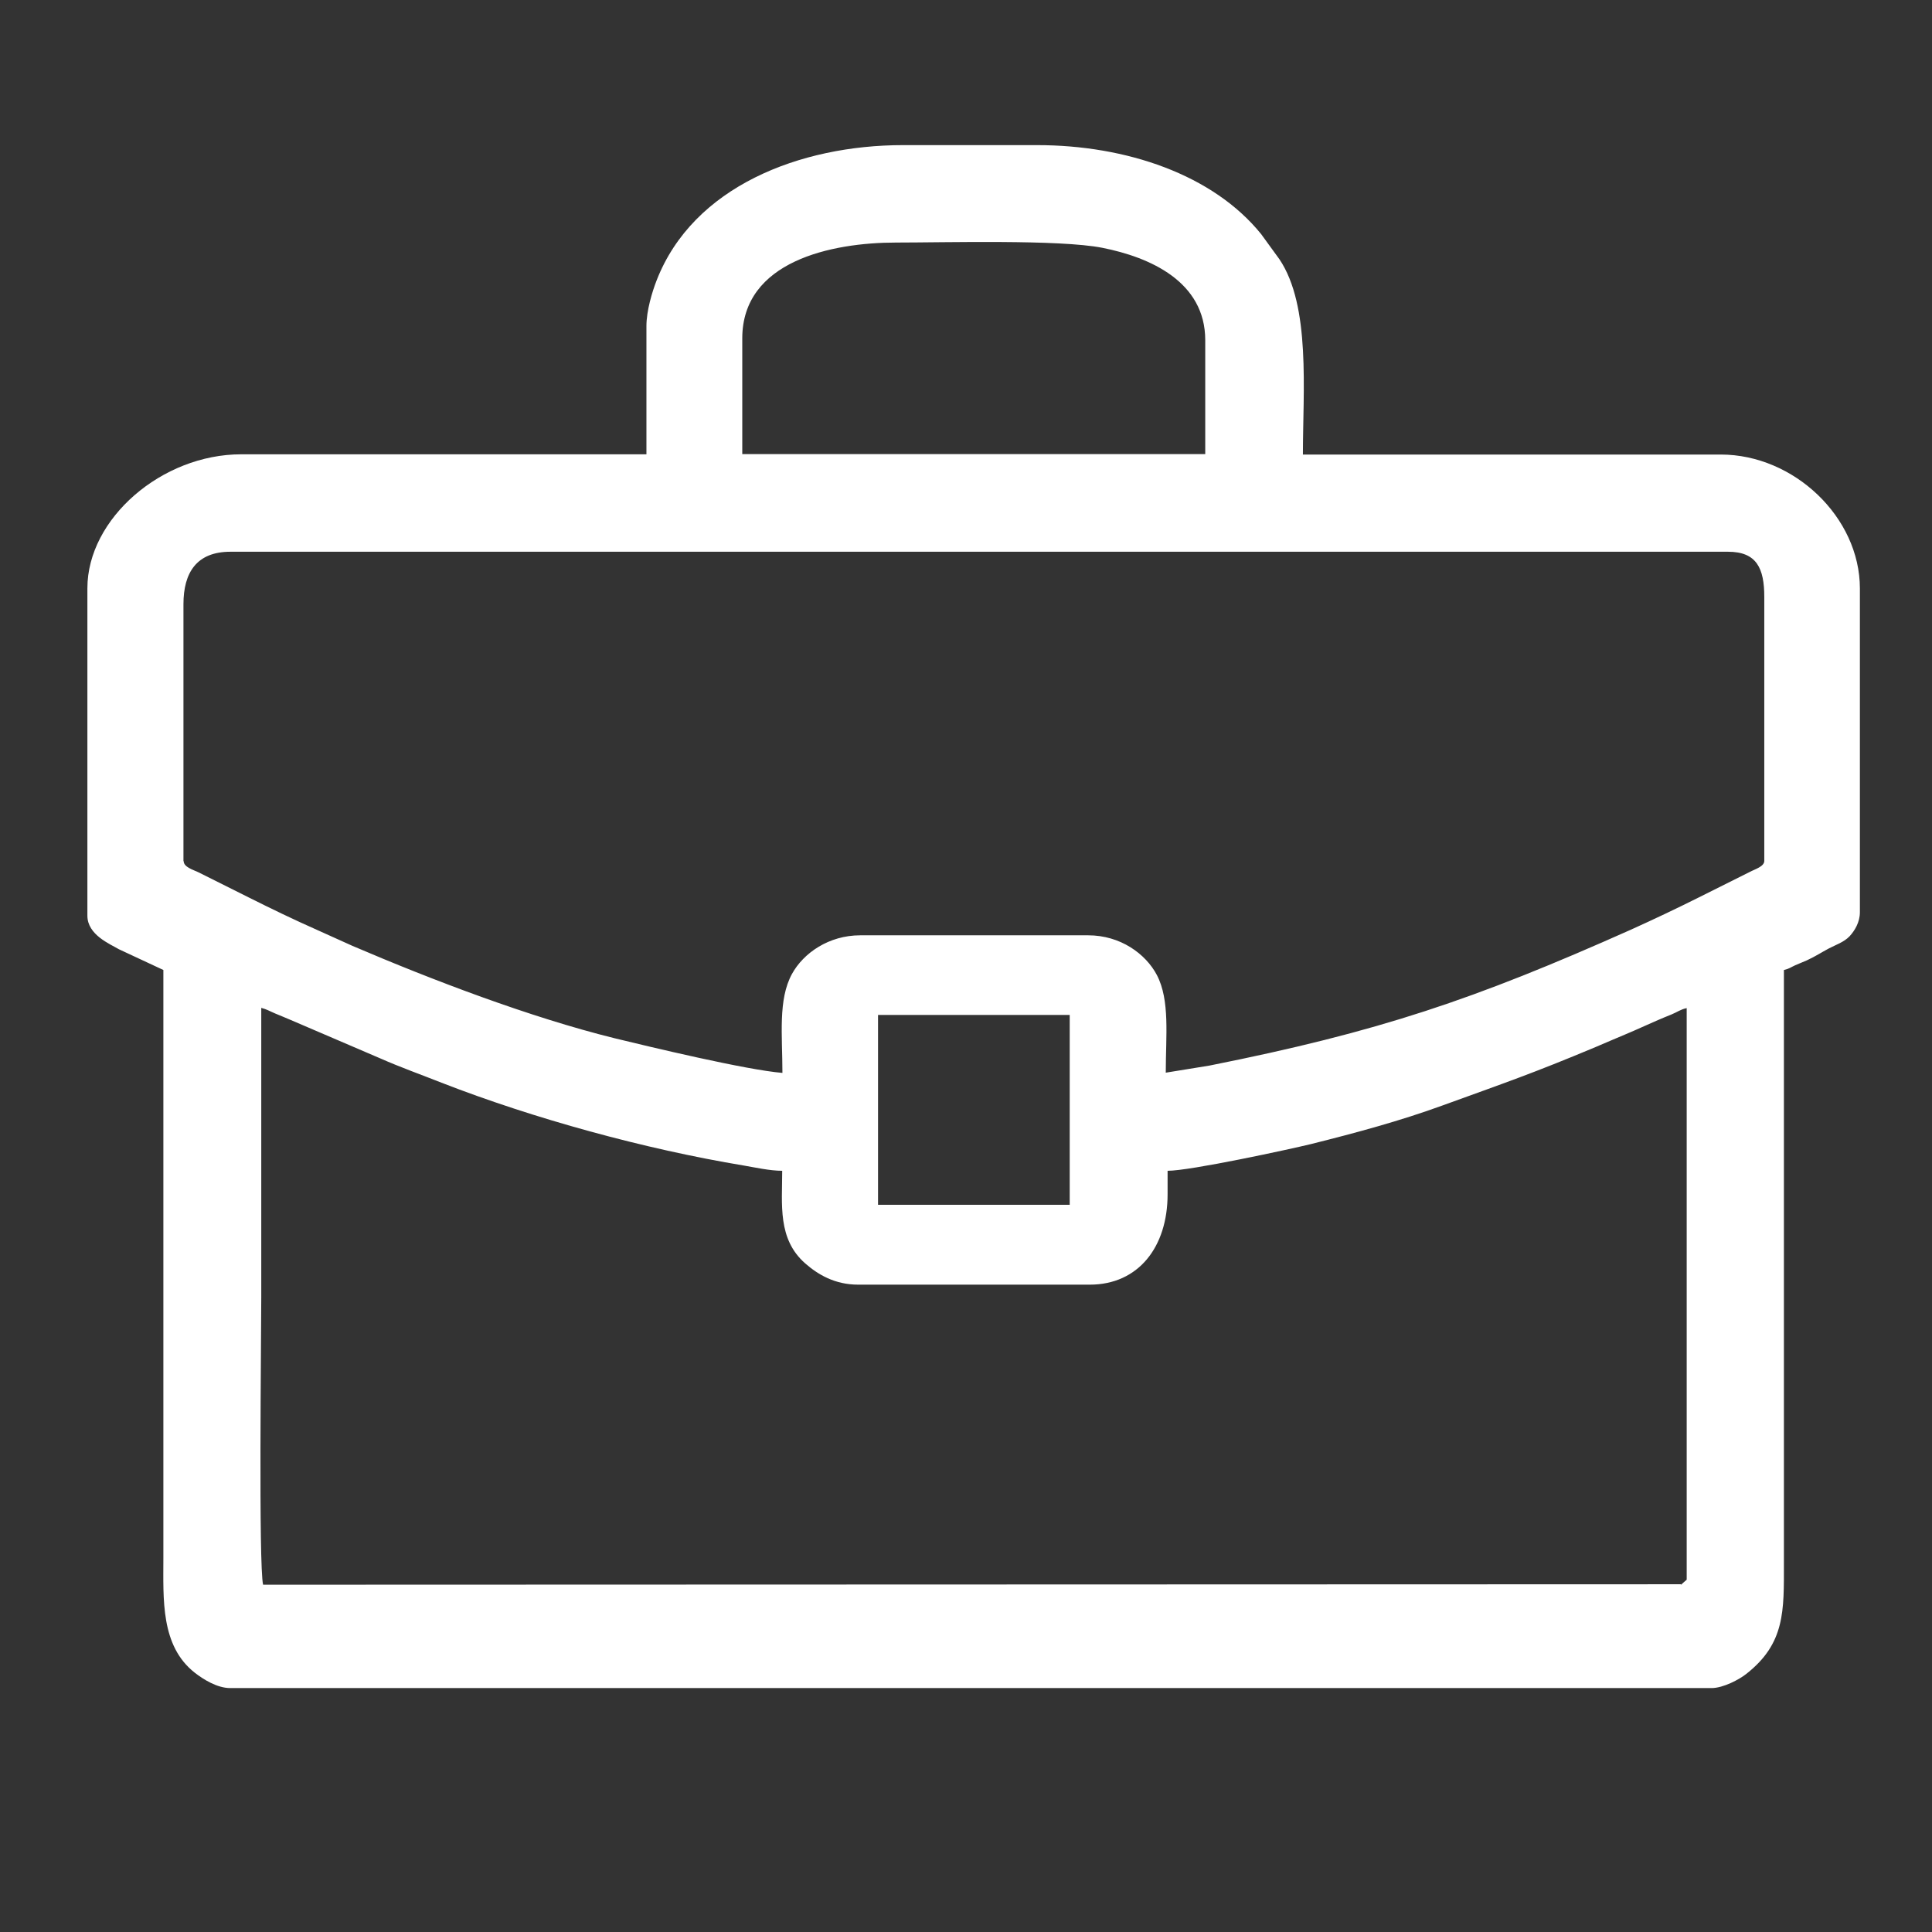 <?xml version="1.0" encoding="UTF-8"?>
<!DOCTYPE svg PUBLIC "-//W3C//DTD SVG 1.1//EN" "http://www.w3.org/Graphics/SVG/1.1/DTD/svg11.dtd">
<!-- Creator: CorelDRAW 2017 -->
<svg xmlns="http://www.w3.org/2000/svg" xml:space="preserve" width="84.667mm" height="84.667mm" version="1.1" shape-rendering="geometricPrecision" text-rendering="geometricPrecision" image-rendering="optimizeQuality" fill-rule="evenodd" clip-rule="evenodd"
viewBox="0 0 8467 8467"
 xmlns:xlink="http://www.w3.org/1999/xlink">
 <rect x="0" y="0" width="8467" height="8467" fill="#333333" stroke="none"/>
 <g id="Слой_x0020_1">
  <path fill="white" d="M7366 6943l-6213 2c-20,-86 -8,-1084 -8,-1260 0,-423 0,-846 0,-1268 24,6 38,15 62,25 21,9 42,17 67,28l394 169c86,38 176,70 267,106 403,157 891,291 1325,363 47,8 114,23 168,23 0,148 -21,299 101,406 56,49 130,93 232,93l1015 0c213,0 341,-165 341,-396l0 -103c100,0 538,-95 628,-117 200,-50 392,-102 576,-169 273,-99 394,-140 671,-256 47,-20 86,-37 134,-57 48,-20 90,-40 132,-58 26,-11 39,-17 67,-28 27,-11 39,-22 67,-28l0 2505 -25 22zm-3518 -2495l840 0 0 832 -840 0 0 -832zm-3044 -674l0 -1126c0,-139 58,-230 206,-230l6563 0c126,0 159,73 159,198l0 1157c0,25 -43,37 -63,48l-222 111c-100,50 -197,96 -301,143 -684,305 -1103,447 -1846,595l-191 31c0,-161 19,-317 -39,-428 -49,-93 -160,-174 -301,-174l-999 0c-138,0 -249,78 -299,169 -62,113 -42,270 -42,434 -159,-13 -584,-115 -736,-152 -368,-91 -799,-255 -1149,-405l-153 -69c-104,-46 -201,-93 -301,-143l-222 -111c-21,-10 -63,-22 -63,-48zm2449 -2291c0,-338 390,-420 674,-420 212,0 717,-14 904,23 207,41 451,147 451,405l0 499 -2029 0 0 -507zm-420 -55l0 563 -1776 0c-348,0 -674,282 -674,587l0 1435c0,84 99,124 138,147l195 91 0 2576c0,181 -13,386 138,504 36,28 97,67 155,67l6492 0c51,0 122,-38 152,-62 171,-134 165,-277 165,-485l0 -2600c25,-6 28,-11 50,-21 20,-9 30,-12 50,-21 39,-18 64,-35 98,-53 31,-16 65,-27 90,-53 22,-24 45,-61 45,-105l0 -1419c0,-312 -289,-587 -610,-587l-1831 0c0,-280 35,-651 -103,-856l-80 -110c-211,-261 -591,-390 -982,-390l-587 0c-453,0 -920,182 -1080,592 -20,51 -45,134 -45,201z"/>
 </g>
</svg>
